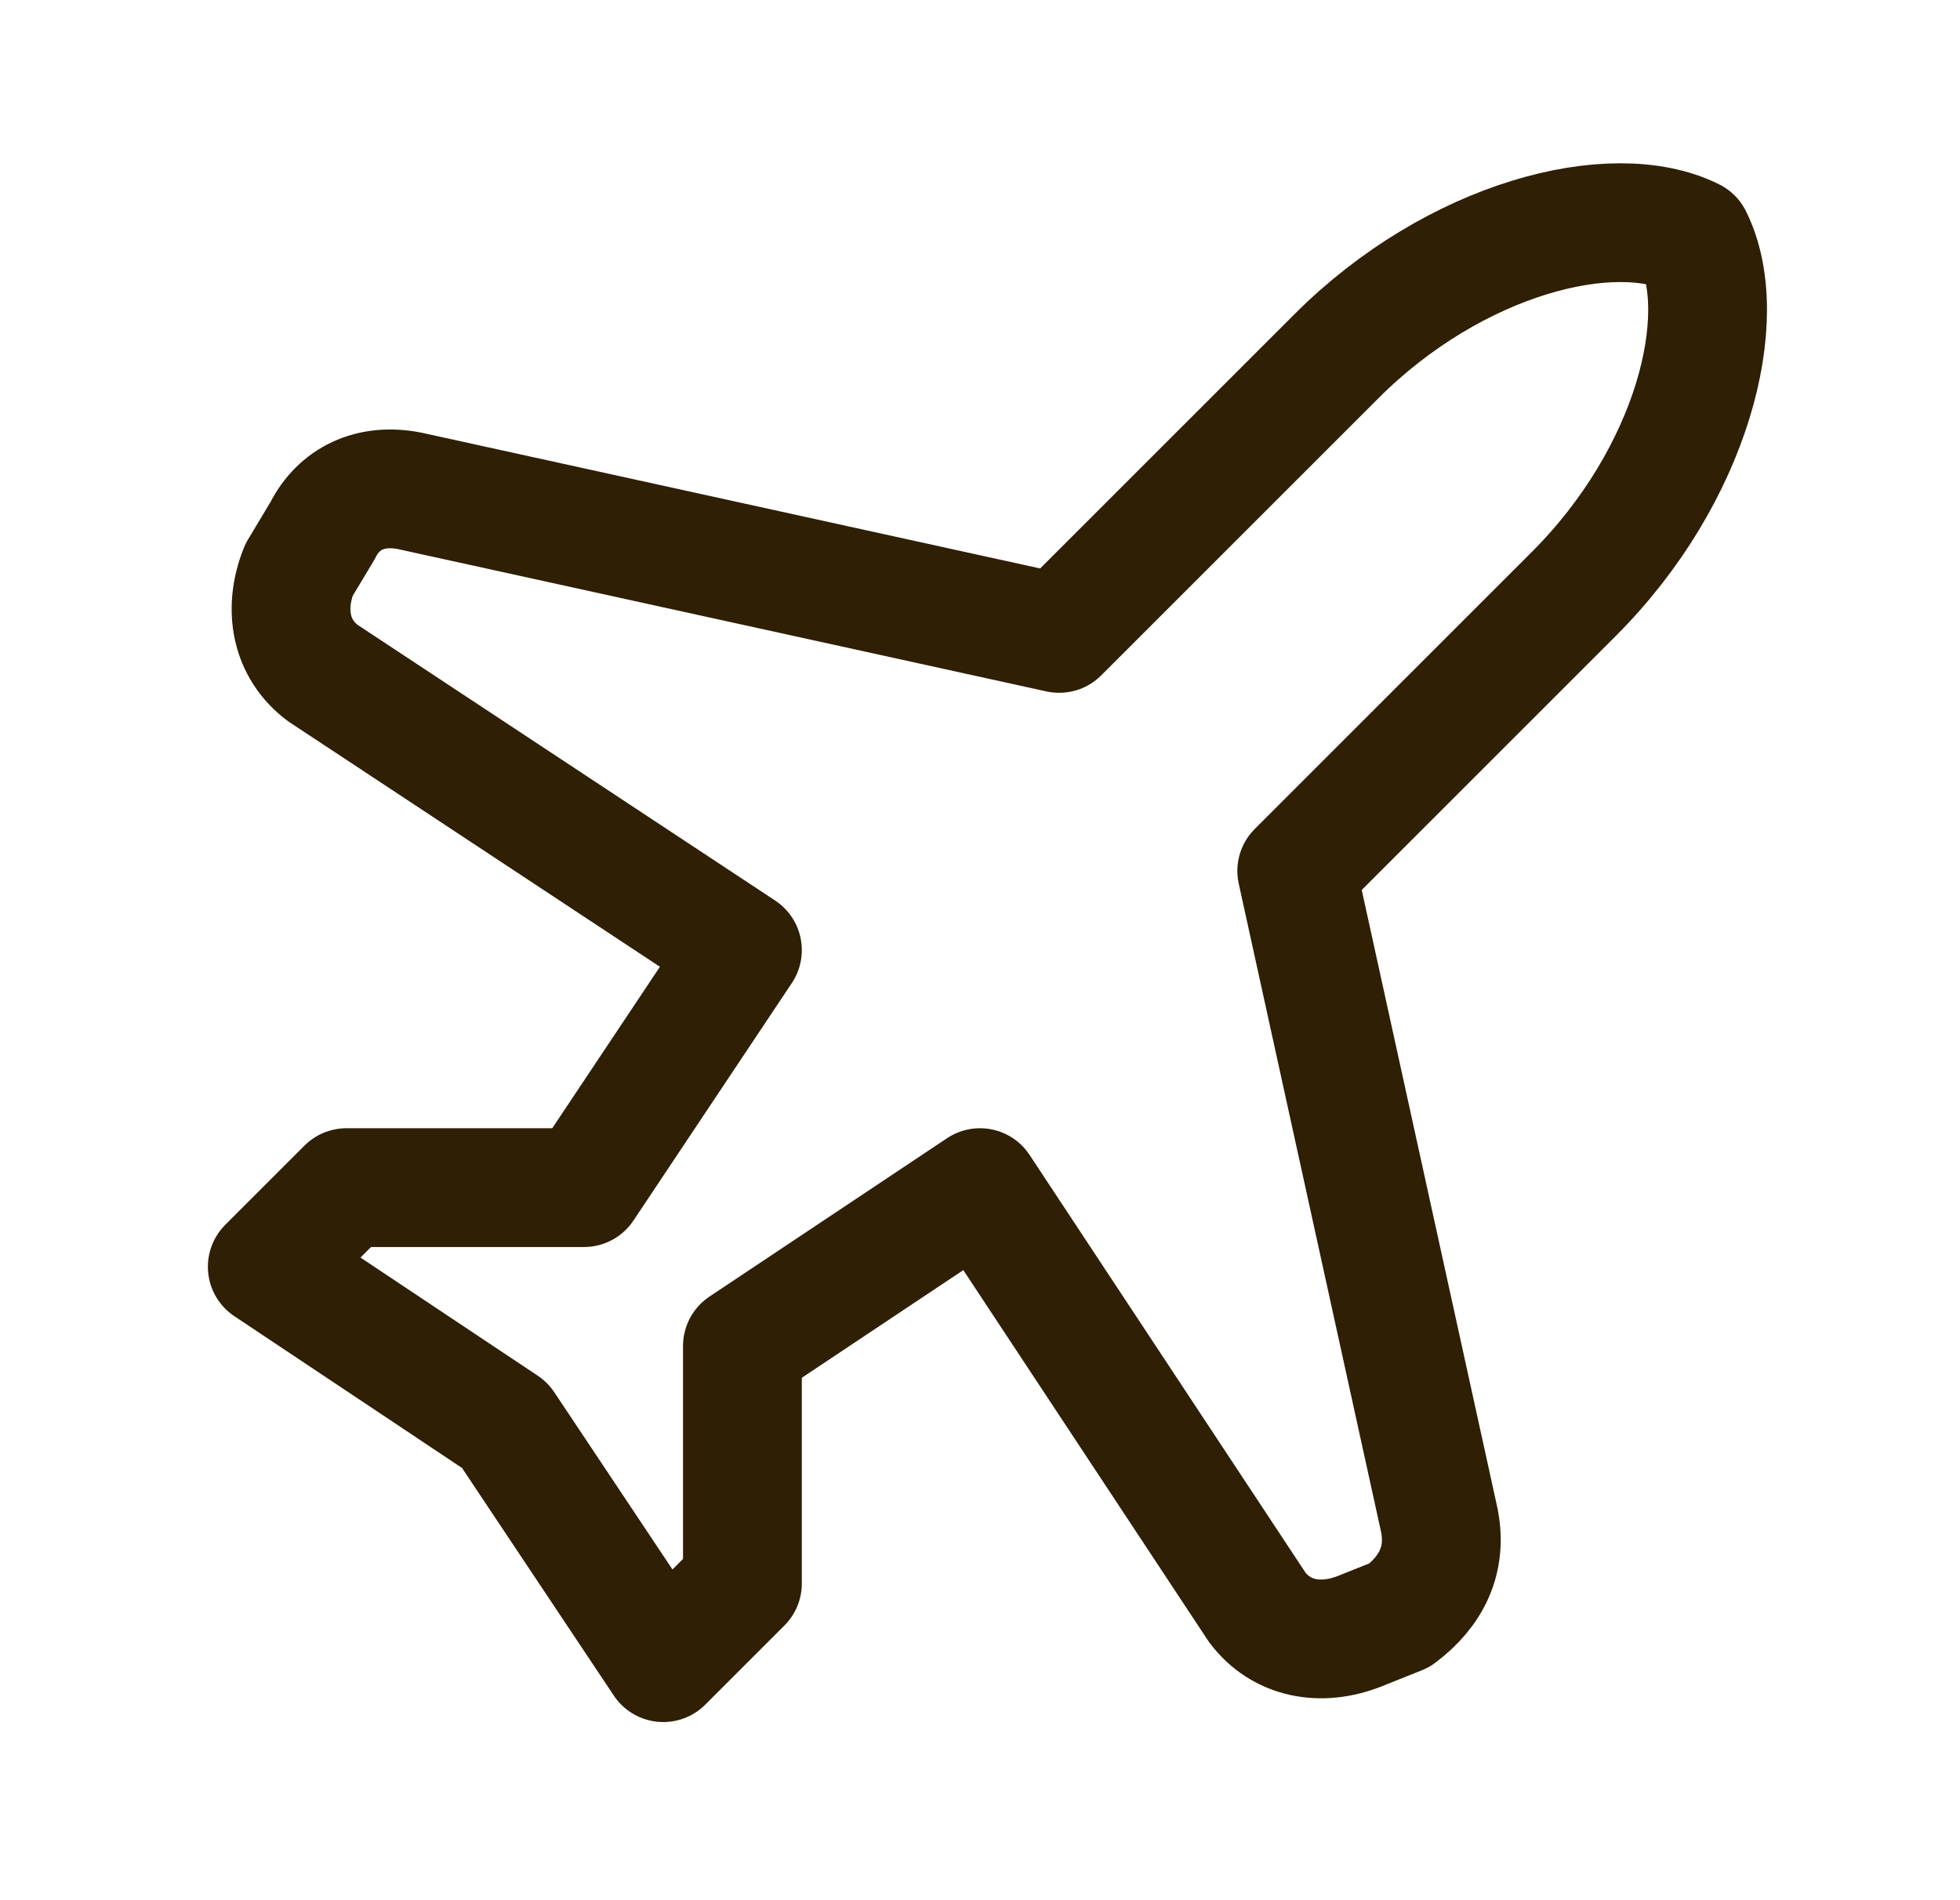 <?xml version="1.0" encoding="UTF-8"?>
<svg xmlns="http://www.w3.org/2000/svg" width="33" height="32" viewBox="0 0 33 32" fill="none">
  <g id="lucide:plane">
    <path id="Vector" d="M24.233 25.6L21.833 14.667L26.5 10C28.5 8 29.167 5.333 28.5 4C27.167 3.333 24.5 4 22.5 6L17.833 10.667L6.9 8.267C6.233 8.133 5.7 8.4 5.433 8.933L5.033 9.6C4.767 10.267 4.9 10.933 5.433 11.333L12.5 16L9.833 20H5.833L4.5 21.333L8.5 24L11.167 28L12.5 26.667V22.667L16.5 20L21.167 27.067C21.567 27.6 22.233 27.733 22.9 27.467L23.567 27.2C24.1 26.8 24.367 26.267 24.233 25.6Z" stroke="#2E1F05" stroke-width="2" stroke-linecap="round" stroke-linejoin="round"></path>
  </g>
</svg>
